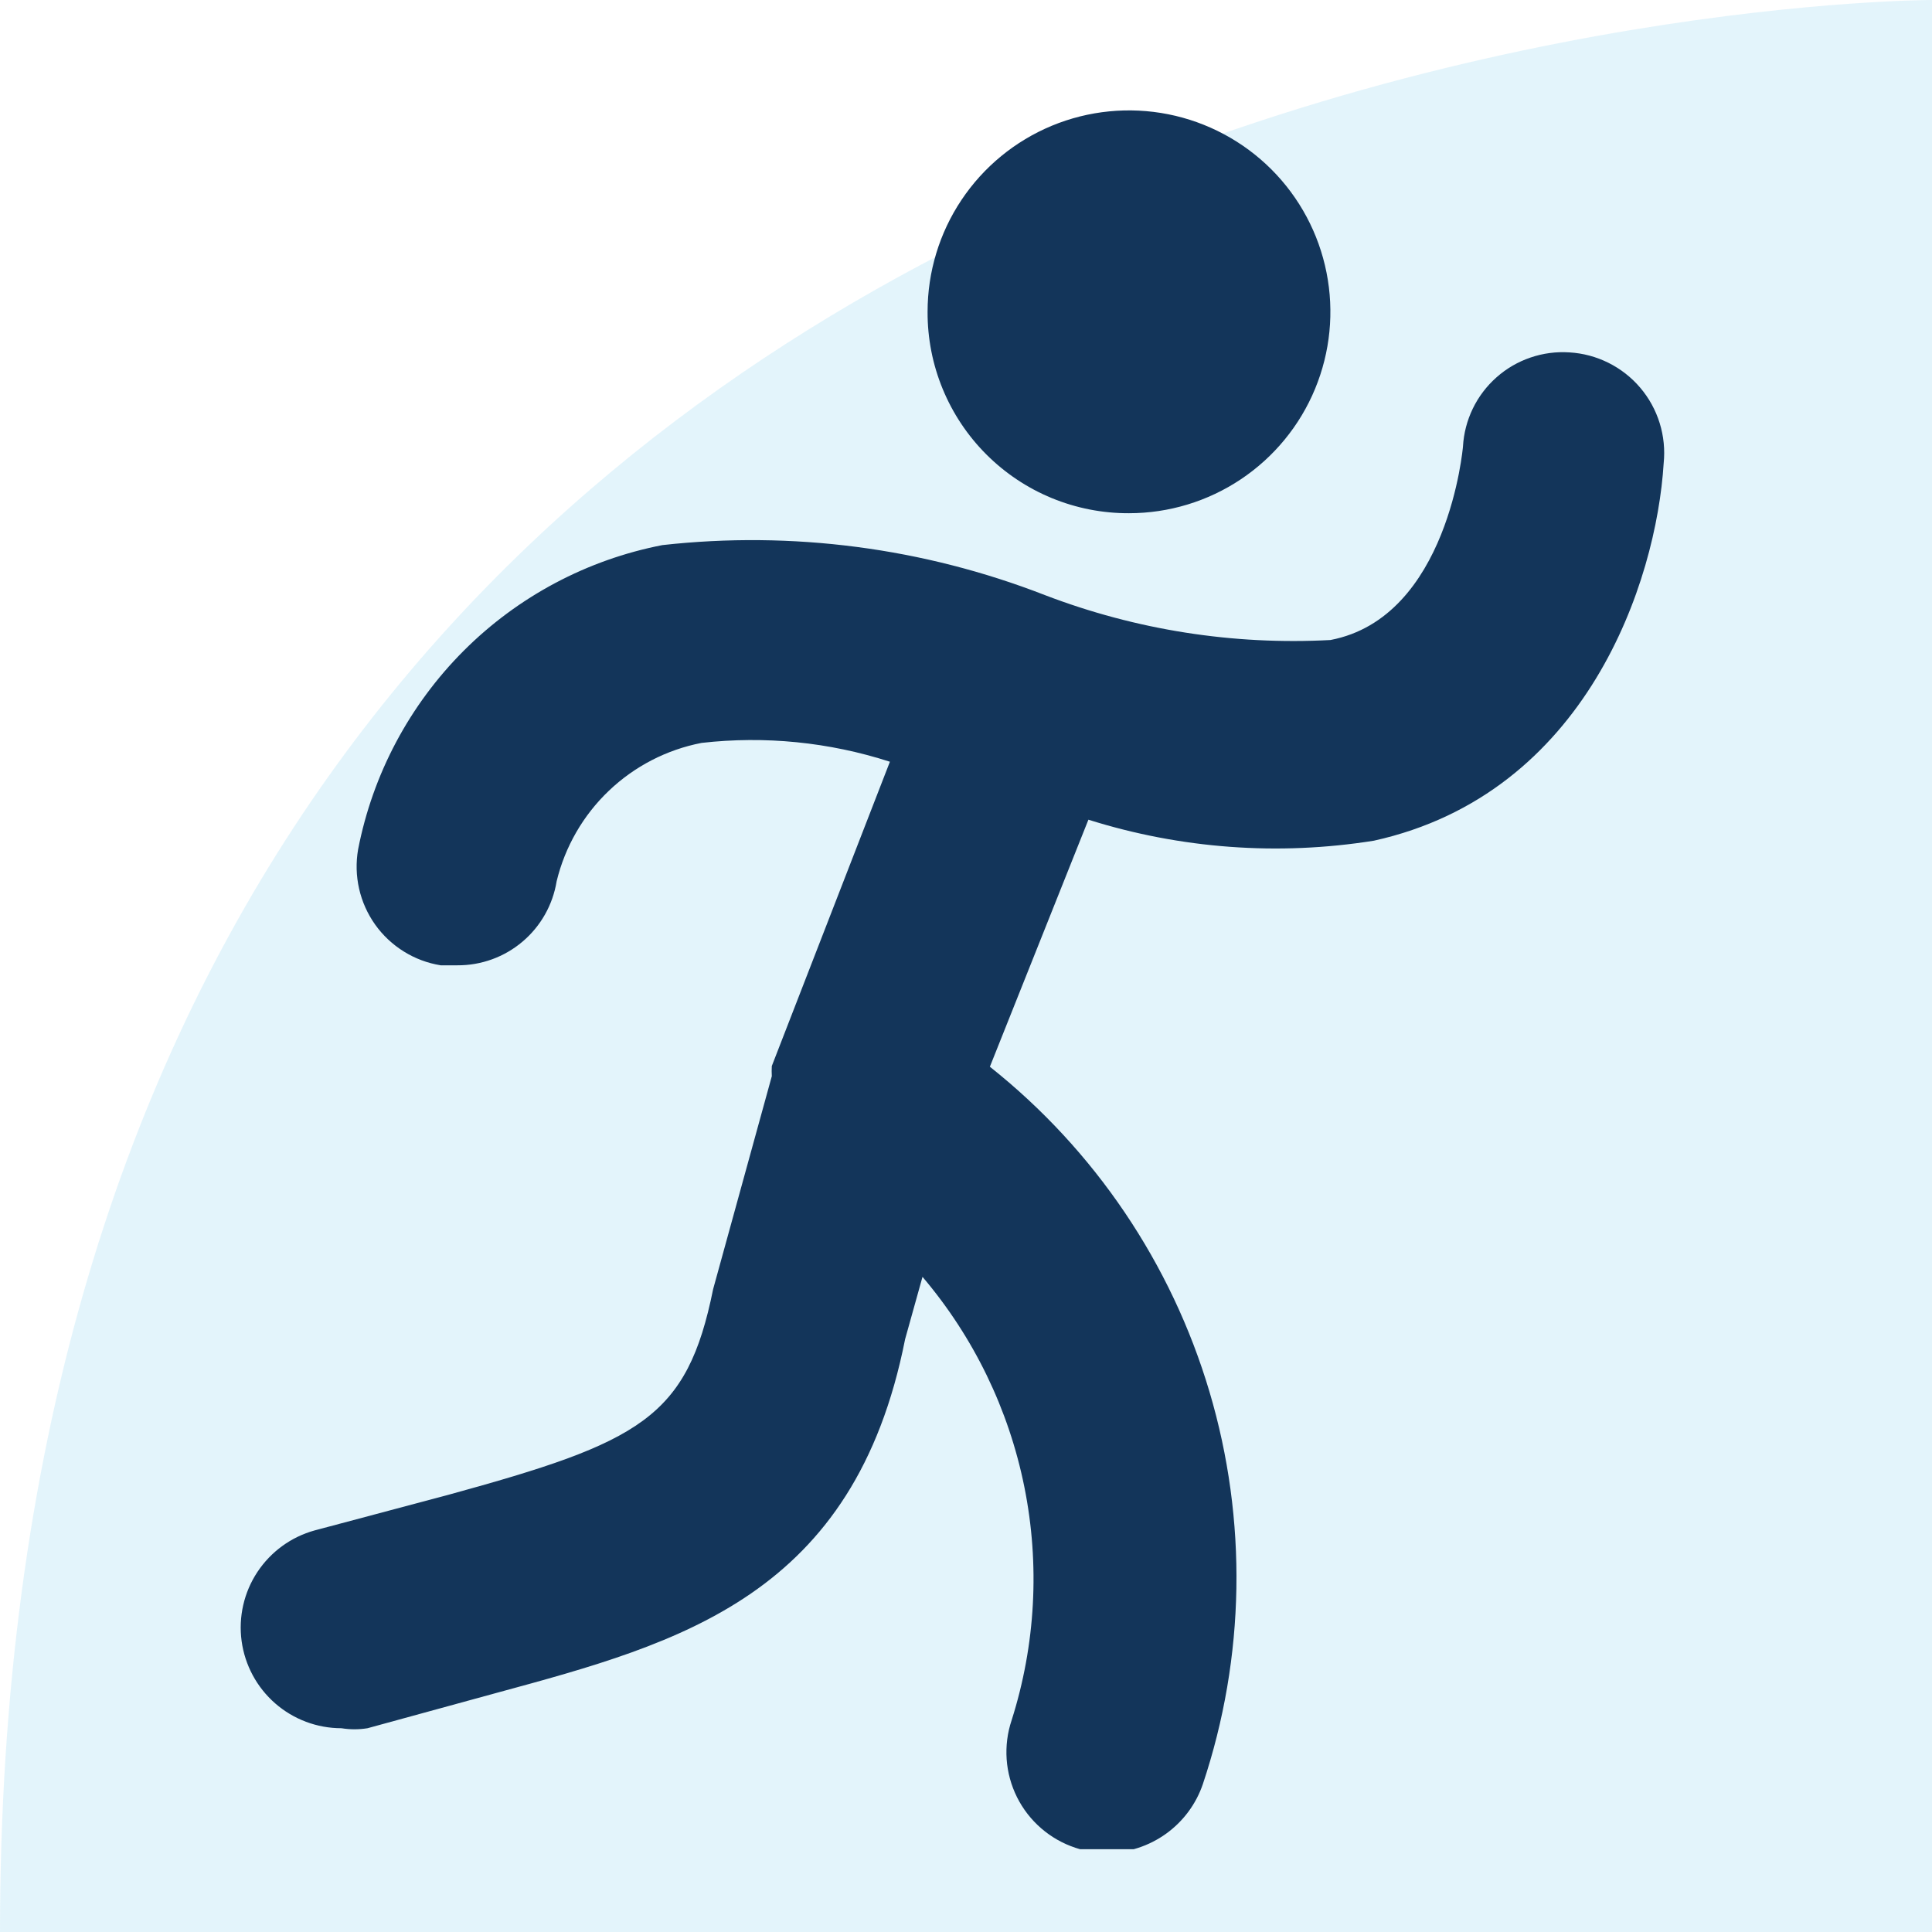 <svg width="70" height="70" viewBox="0 0 70 70" fill="none" xmlns="http://www.w3.org/2000/svg">
<path opacity="0.25" d="M70 0C70 0 0 0 0 70H70" fill="#90D7F0"/>
<g clip-path="url(#clip0_1701_1501)">
<path d="M40.905 18.595C42.348 18.595 43.759 18.167 44.959 17.365C46.159 16.563 47.095 15.424 47.647 14.09C48.199 12.757 48.344 11.289 48.062 9.874C47.781 8.458 47.086 7.158 46.065 6.137C45.044 5.117 43.744 4.422 42.329 4.14C40.913 3.859 39.446 4.003 38.112 4.555C36.779 5.108 35.639 6.043 34.837 7.243C34.035 8.443 33.608 9.854 33.608 11.297C33.604 12.257 33.79 13.207 34.156 14.094C34.521 14.981 35.059 15.787 35.737 16.465C36.416 17.144 37.221 17.681 38.108 18.047C38.995 18.412 39.946 18.599 40.905 18.595Z" fill="#13355A"/>
<path d="M56.865 12.768C56.387 12.736 55.907 12.799 55.454 12.954C55.001 13.108 54.582 13.351 54.224 13.669C53.865 13.986 53.572 14.371 53.363 14.803C53.154 15.234 53.033 15.702 53.006 16.18C53.006 16.18 52.481 22.375 48.203 23.189C44.679 23.378 41.155 22.824 37.86 21.562C33.454 19.847 28.699 19.226 24 19.75C21.273 20.28 18.766 21.613 16.802 23.577C14.838 25.542 13.505 28.048 12.975 30.775C12.893 31.248 12.905 31.732 13.011 32.2C13.117 32.668 13.315 33.11 13.593 33.501C13.872 33.892 14.225 34.223 14.633 34.476C15.04 34.73 15.494 34.899 15.968 34.975H16.571C17.436 34.98 18.273 34.676 18.932 34.117C19.592 33.559 20.03 32.783 20.168 31.93C20.471 30.68 21.127 29.542 22.057 28.654C22.988 27.765 24.154 27.162 25.418 26.917C27.715 26.655 30.042 26.888 32.243 27.599L27.964 38.624C27.957 38.746 27.957 38.869 27.964 38.992L25.838 46.709C24.893 51.382 23.213 52.248 16.23 54.164L11.4 55.45C10.549 55.685 9.812 56.221 9.325 56.958C8.838 57.694 8.636 58.583 8.754 59.458C8.873 60.333 9.305 61.135 9.97 61.716C10.635 62.297 11.488 62.617 12.371 62.617C12.684 62.668 13.003 62.668 13.316 62.617L18.015 61.33C24.683 59.519 30.956 57.813 32.794 48.52L33.424 46.263C35.28 48.447 36.55 51.068 37.115 53.878C37.68 56.688 37.521 59.596 36.653 62.328C36.5 62.783 36.44 63.263 36.473 63.742C36.507 64.221 36.635 64.688 36.849 65.117C37.064 65.546 37.361 65.929 37.724 66.243C38.086 66.557 38.507 66.797 38.963 66.948C39.335 67.073 39.725 67.135 40.118 67.132C40.883 67.129 41.628 66.886 42.249 66.439C42.87 65.992 43.337 65.363 43.583 64.638C45.119 60.038 45.203 55.076 43.822 50.427C42.441 45.778 39.663 41.666 35.865 38.65L39.435 29.699C42.777 30.752 46.318 31.013 49.778 30.46C57.495 28.754 60.015 21.063 60.278 16.784C60.328 16.294 60.279 15.799 60.133 15.329C59.987 14.859 59.748 14.423 59.429 14.048C59.11 13.672 58.718 13.366 58.278 13.146C57.837 12.926 57.357 12.797 56.865 12.768Z" fill="#13355A"/>
</g>
<defs>
<clipPath id="clip0_1701_1501">
<rect width="63" height="63" fill="white" transform="translate(3 4)"/>
</clipPath>
</defs>
</svg>
